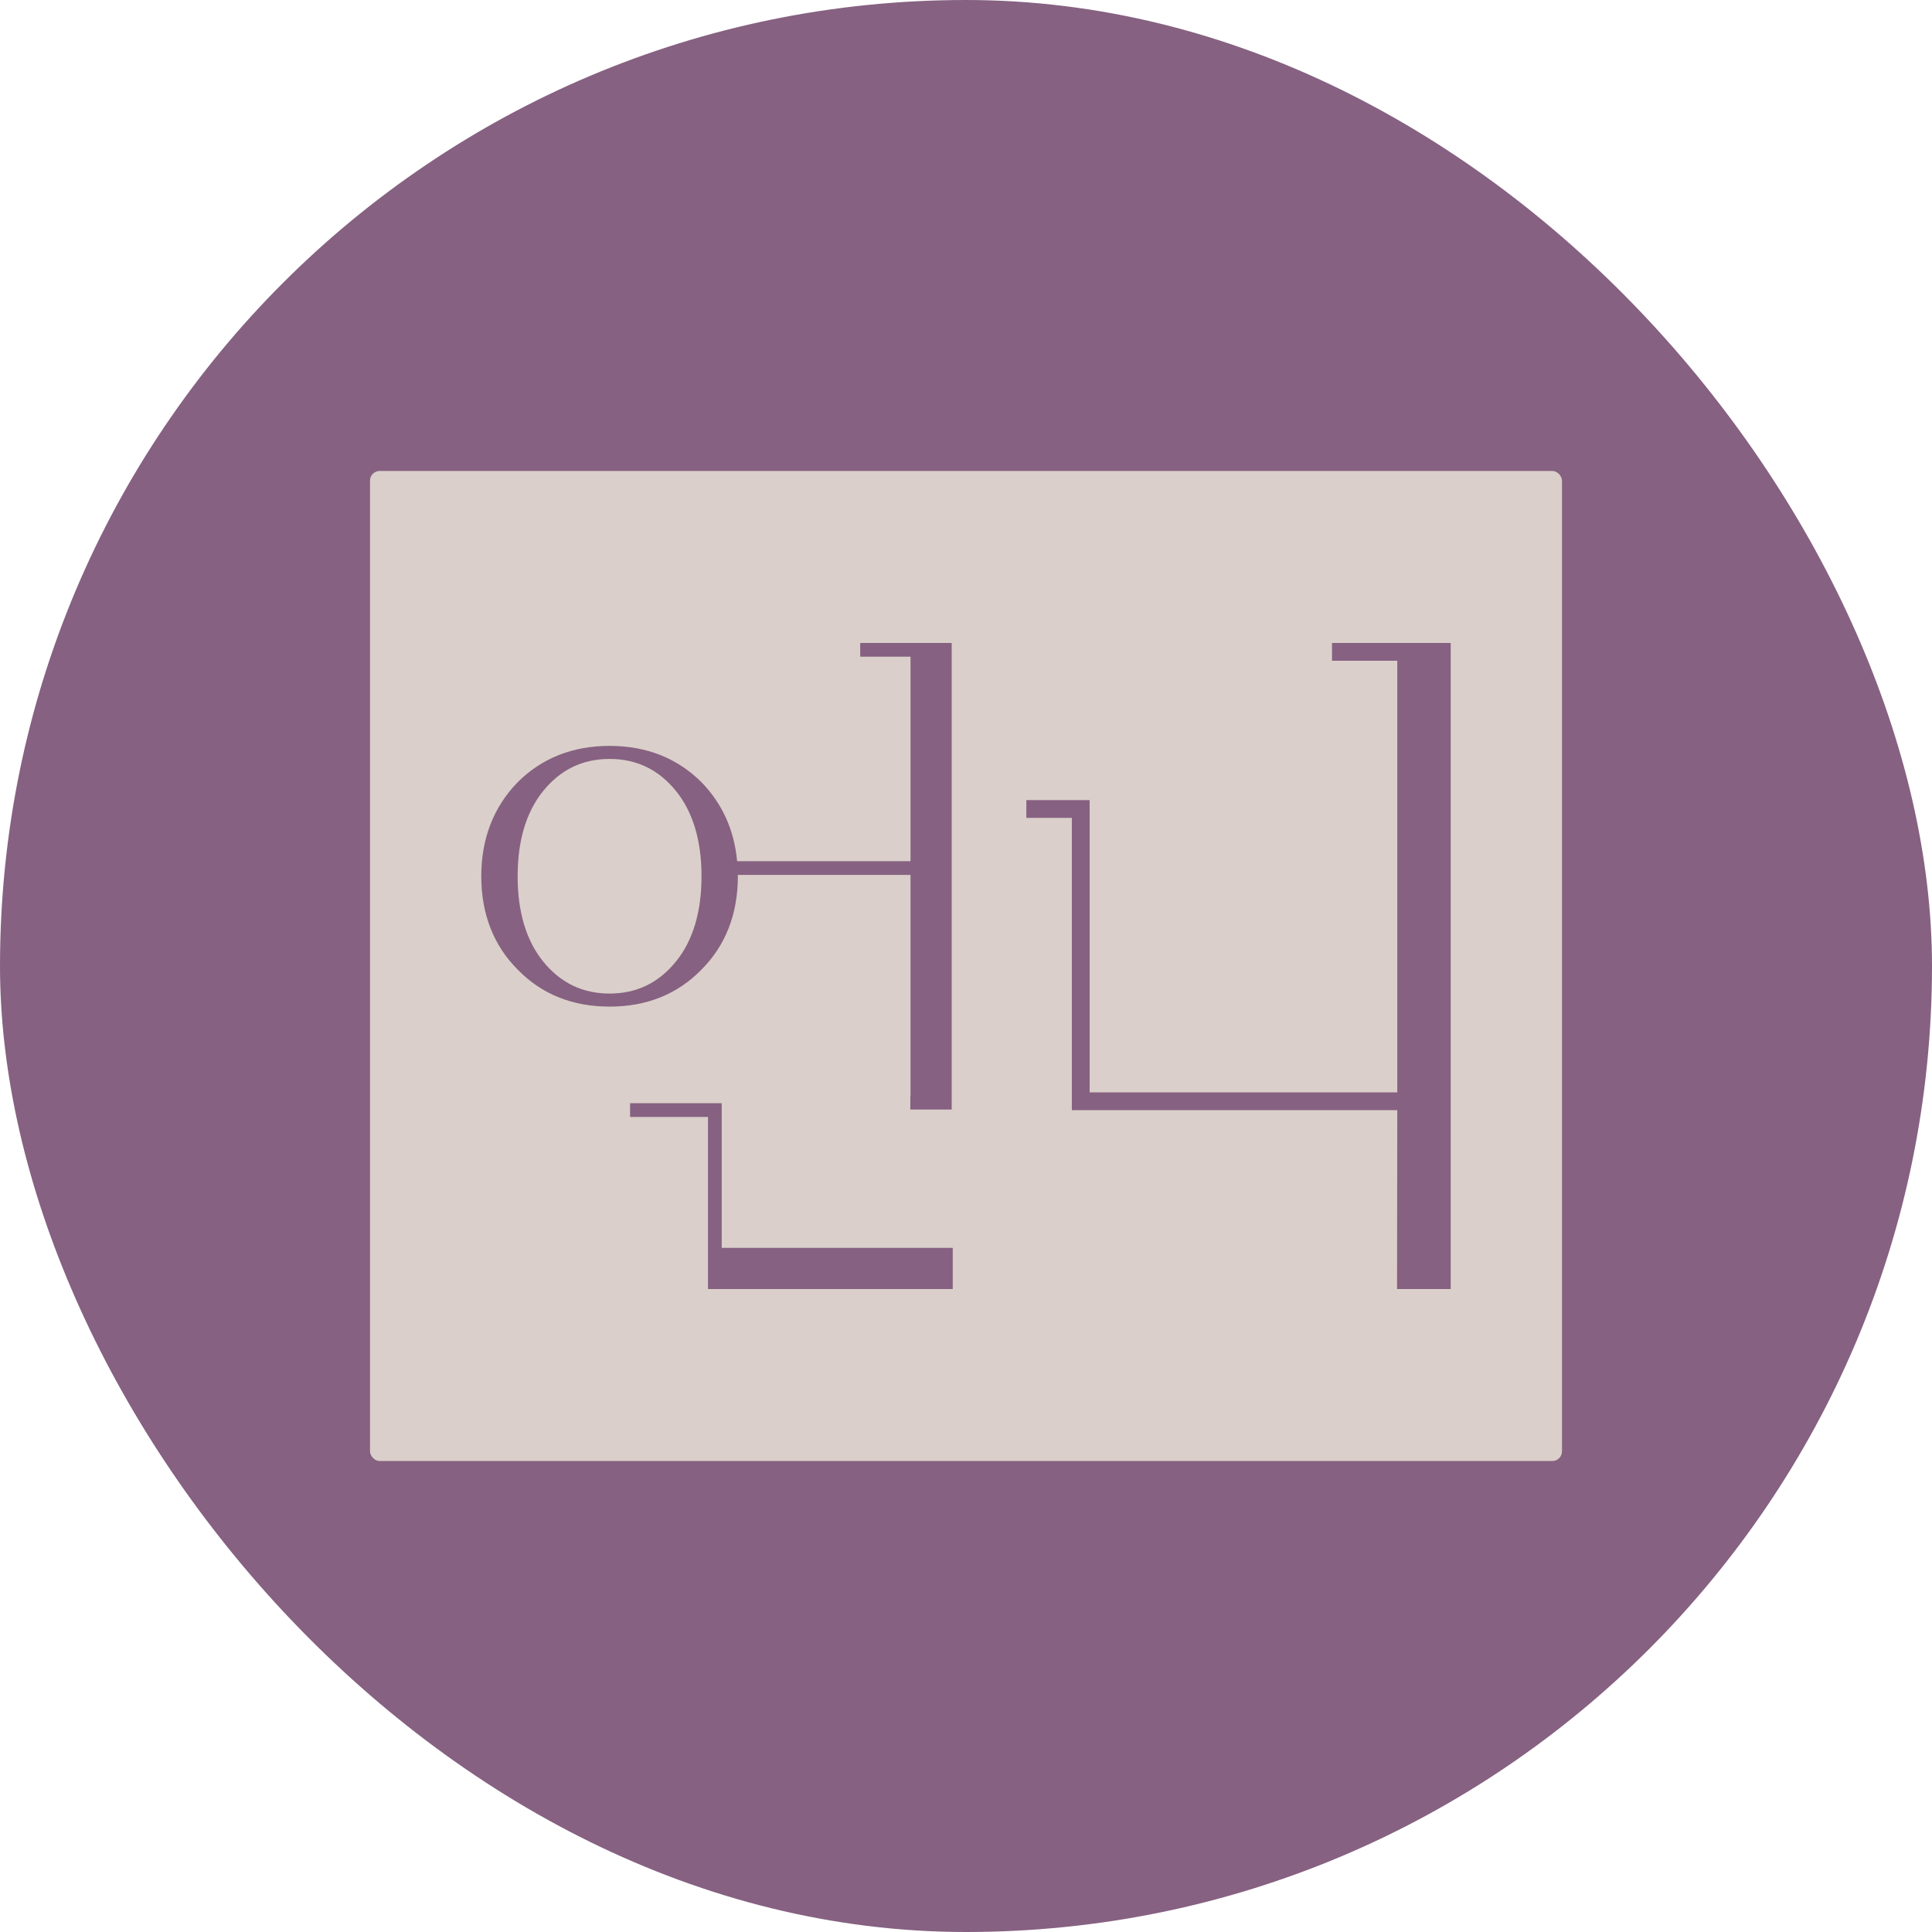 <svg viewBox="0 0 2834.65 2834.65" xmlns="http://www.w3.org/2000/svg" data-name="Calque 2" id="Calque_2">
  <defs>
    <style>
      .cls-1 {
        fill: #dacfca;
      }

      .cls-1, .cls-2 {
        stroke-width: 0px;
      }

      .cls-2 {
        fill: #866181;
      }
    </style>
  </defs>
  <g data-name="Calque 13" id="Calque_13">
    <g>
      <rect ry="1417.32" rx="1417.32" height="2834.65" width="2834.65" y="0" x="0" class="cls-2"></rect>
      <g>
        <rect ry="14.22" rx="14.22" height="1452.62" width="1748.89" y="691.01" x="542.88" class="cls-1"></rect>
        <g>
          <path d="m1262.1,943.35v20.14h73.82v300.06h-254.39c-4.25-45.68-21.83-84.51-52.26-115.81-35.23-35.23-80.54-53.36-134.88-53.36s-99.68,18.13-134.91,53.36c-35.23,36.24-53.34,82.53-53.34,137.91s18.11,101.65,53.34,136.88c35.23,36.27,80.54,54.37,134.91,54.37s99.65-18.11,134.88-54.37c35.23-35.23,53.34-81.52,53.34-136.88,0-.67-.08-1.3-.08-1.97h253.4v324.12h-.28v20.13h60.69v-684.59h-134.23Zm-270.08,467.11c-25.18,31.21-57.38,47.3-97.63,47.3s-72.48-16.09-97.66-47.3c-25.15-31.19-37.25-73.46-37.25-124.81s12.1-93.62,37.25-124.83c25.18-31.21,57.38-47.3,97.66-47.3s72.45,16.09,97.63,47.3c25.15,31.22,37.25,73.49,37.25,124.83s-12.1,93.62-37.25,124.81Z" class="cls-2"></path>
          <polygon points="1058.9 1830.89 1058.9 1618.64 1038.76 1618.64 1038.76 1618.66 924.45 1618.66 924.45 1638.79 1038.76 1638.79 1038.76 1891.3 1397.87 1891.3 1397.87 1830.89 1058.9 1830.89" class="cls-2"></polygon>
          <polyline points="2049.77 1891.3 2128.5 1891.3 2128.5 943.35 1954.35 943.35 1954.35 969.47 2050.13 969.47 2050.13 1429.35 2050.13 1455.47 2050.13 1602.73 1598.74 1602.73 1598.74 1173.89 1505.86 1173.89 1505.86 1200.01 1572.61 1200.01 1572.61 1628.85 1598.74 1628.85 2050.13 1628.85" class="cls-2"></polyline>
        </g>
      </g>
    </g>
  </g>
</svg>